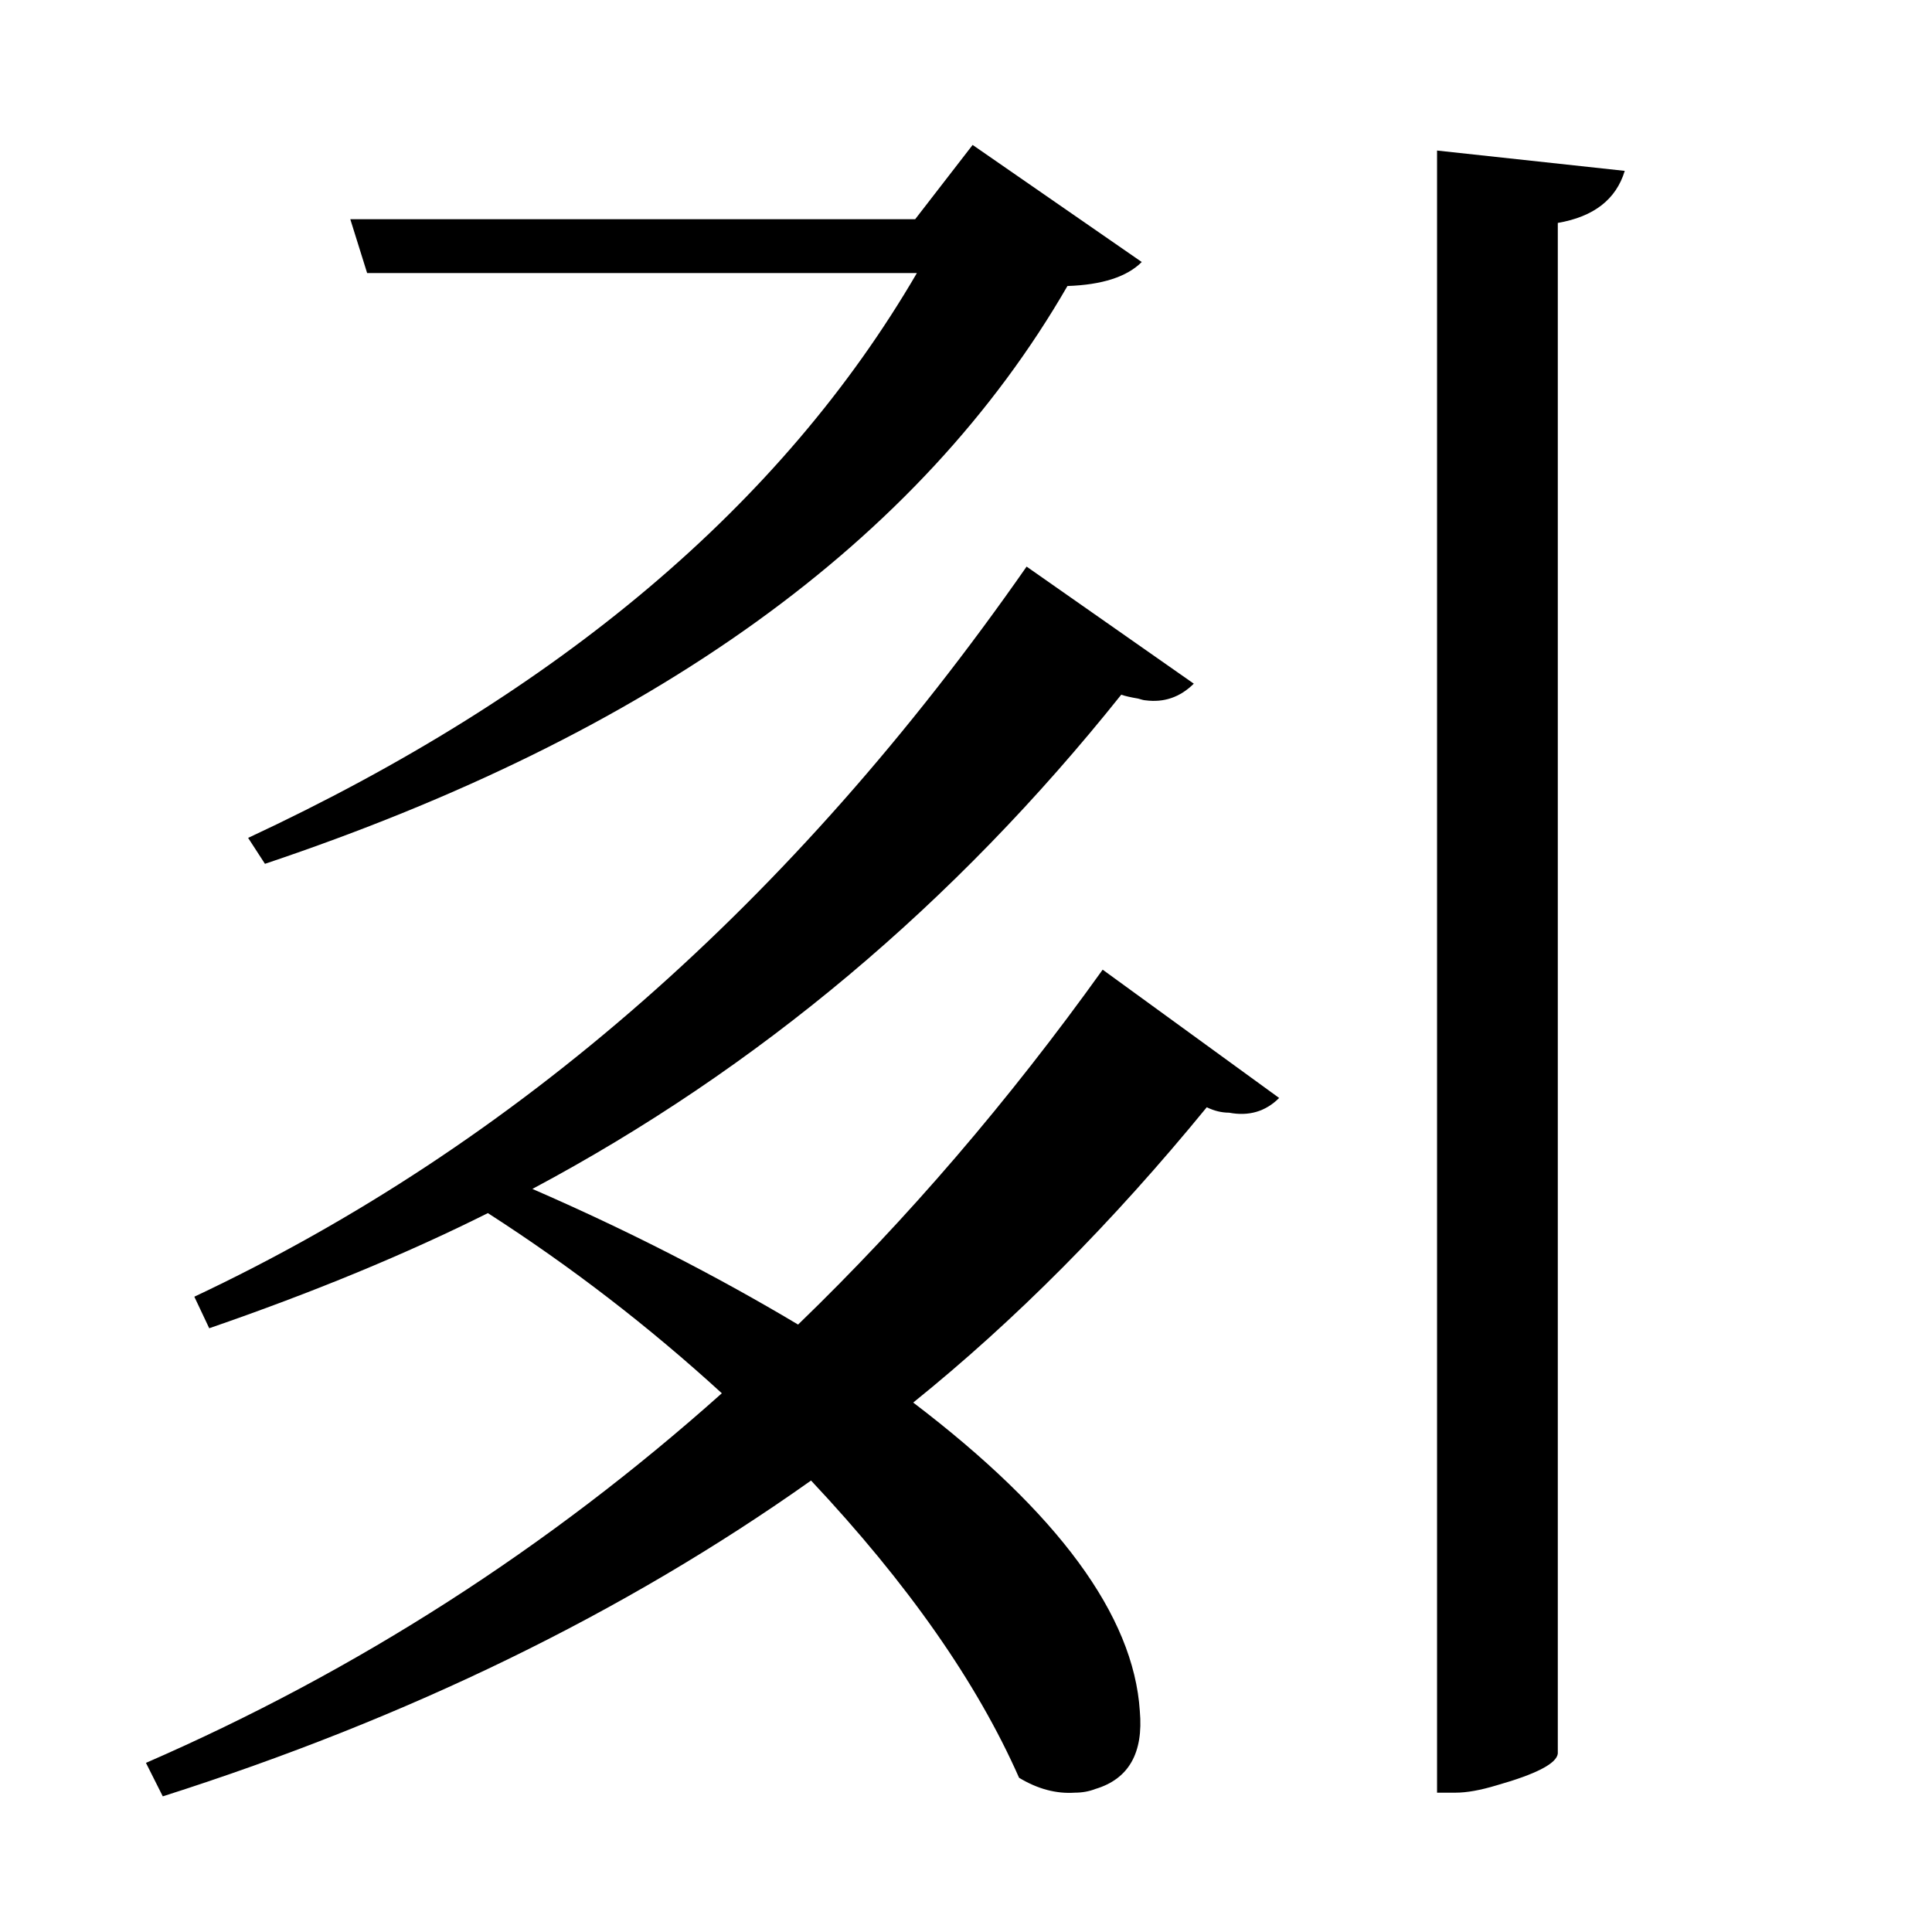 <?xml version="1.0" encoding="UTF-8"?>
<svg xmlns="http://www.w3.org/2000/svg" xmlns:xlink="http://www.w3.org/1999/xlink" width="156pt" height="156pt" viewBox="0 0 156 156" version="1.1">
<defs>
<g>
<symbol overflow="visible" id="glyph0-0">
<path style="stroke:none;" d=""/>
</symbol>
<symbol overflow="visible" id="glyph0-1">
<path style="stroke:none;" d="M 17.094 -65.844 C 42.195 -77.551 60.195 -92.754 71.094 -111.453 L 26.703 -111.453 L 25.344 -115.797 L 70.953 -115.797 L 75.594 -121.797 L 89.25 -112.344 C 88.051 -111.145 86.051 -110.5 83.25 -110.406 C 71.352 -89.801 49.754 -74.25 18.453 -63.75 Z M 113.094 -121.344 L 128.25 -119.703 C 127.551 -117.398 125.75 -116 122.844 -115.5 L 122.844 8.094 C 122.75 8.895 121.102 9.75 117.906 10.656 C 116.602 11.051 115.5 11.25 114.594 11.25 L 113.094 11.25 Z M 61.5 -26.547 C 70.301 -35.047 78.5 -44.598 86.094 -55.203 L 100.344 -44.844 C 99.25 -43.75 97.898 -43.352 96.297 -43.656 C 95.703 -43.656 95.102 -43.801 94.5 -44.094 C 86.895 -34.801 78.992 -26.852 70.797 -20.25 C 82.492 -11.352 88.594 -3.051 89.094 4.656 C 89.395 8.051 88.195 10.148 85.5 10.953 C 85 11.148 84.445 11.25 83.844 11.25 C 82.344 11.352 80.844 10.953 79.344 10.047 C 75.945 2.348 70.348 -5.648 62.547 -13.953 C 47.453 -3.254 30.004 5.242 10.203 11.547 L 8.844 8.844 C 25.844 1.445 41.344 -8.5 55.344 -21 C 49.445 -26.395 43.148 -31.242 36.453 -35.547 C 29.848 -32.242 22.348 -29.145 13.953 -26.25 L 12.75 -28.797 C 38.645 -40.992 61.047 -60.645 79.953 -87.75 L 93.453 -78.297 C 92.348 -77.203 91.047 -76.754 89.547 -76.953 C 89.453 -76.953 89.254 -77 88.953 -77.094 C 88.348 -77.195 87.895 -77.301 87.594 -77.406 C 74.094 -60.5 58.242 -47.195 40.047 -37.5 C 47.648 -34.195 54.801 -30.547 61.5 -26.547 Z M 61.5 -26.547 "/>
</symbol>
</g>
</defs>
<g id="surface6196">
<rect x="0" y="0" width="156" height="156" style="fill:rgb(100%,100%,100%);fill-opacity:0;stroke:none;"/>
<g style="fill:rgb(0%,0%,0%);fill-opacity:1;">
  <use xlink:href="#glyph0-1" x="2.941" y="133.5"/>
</g>
</g>
</svg>
